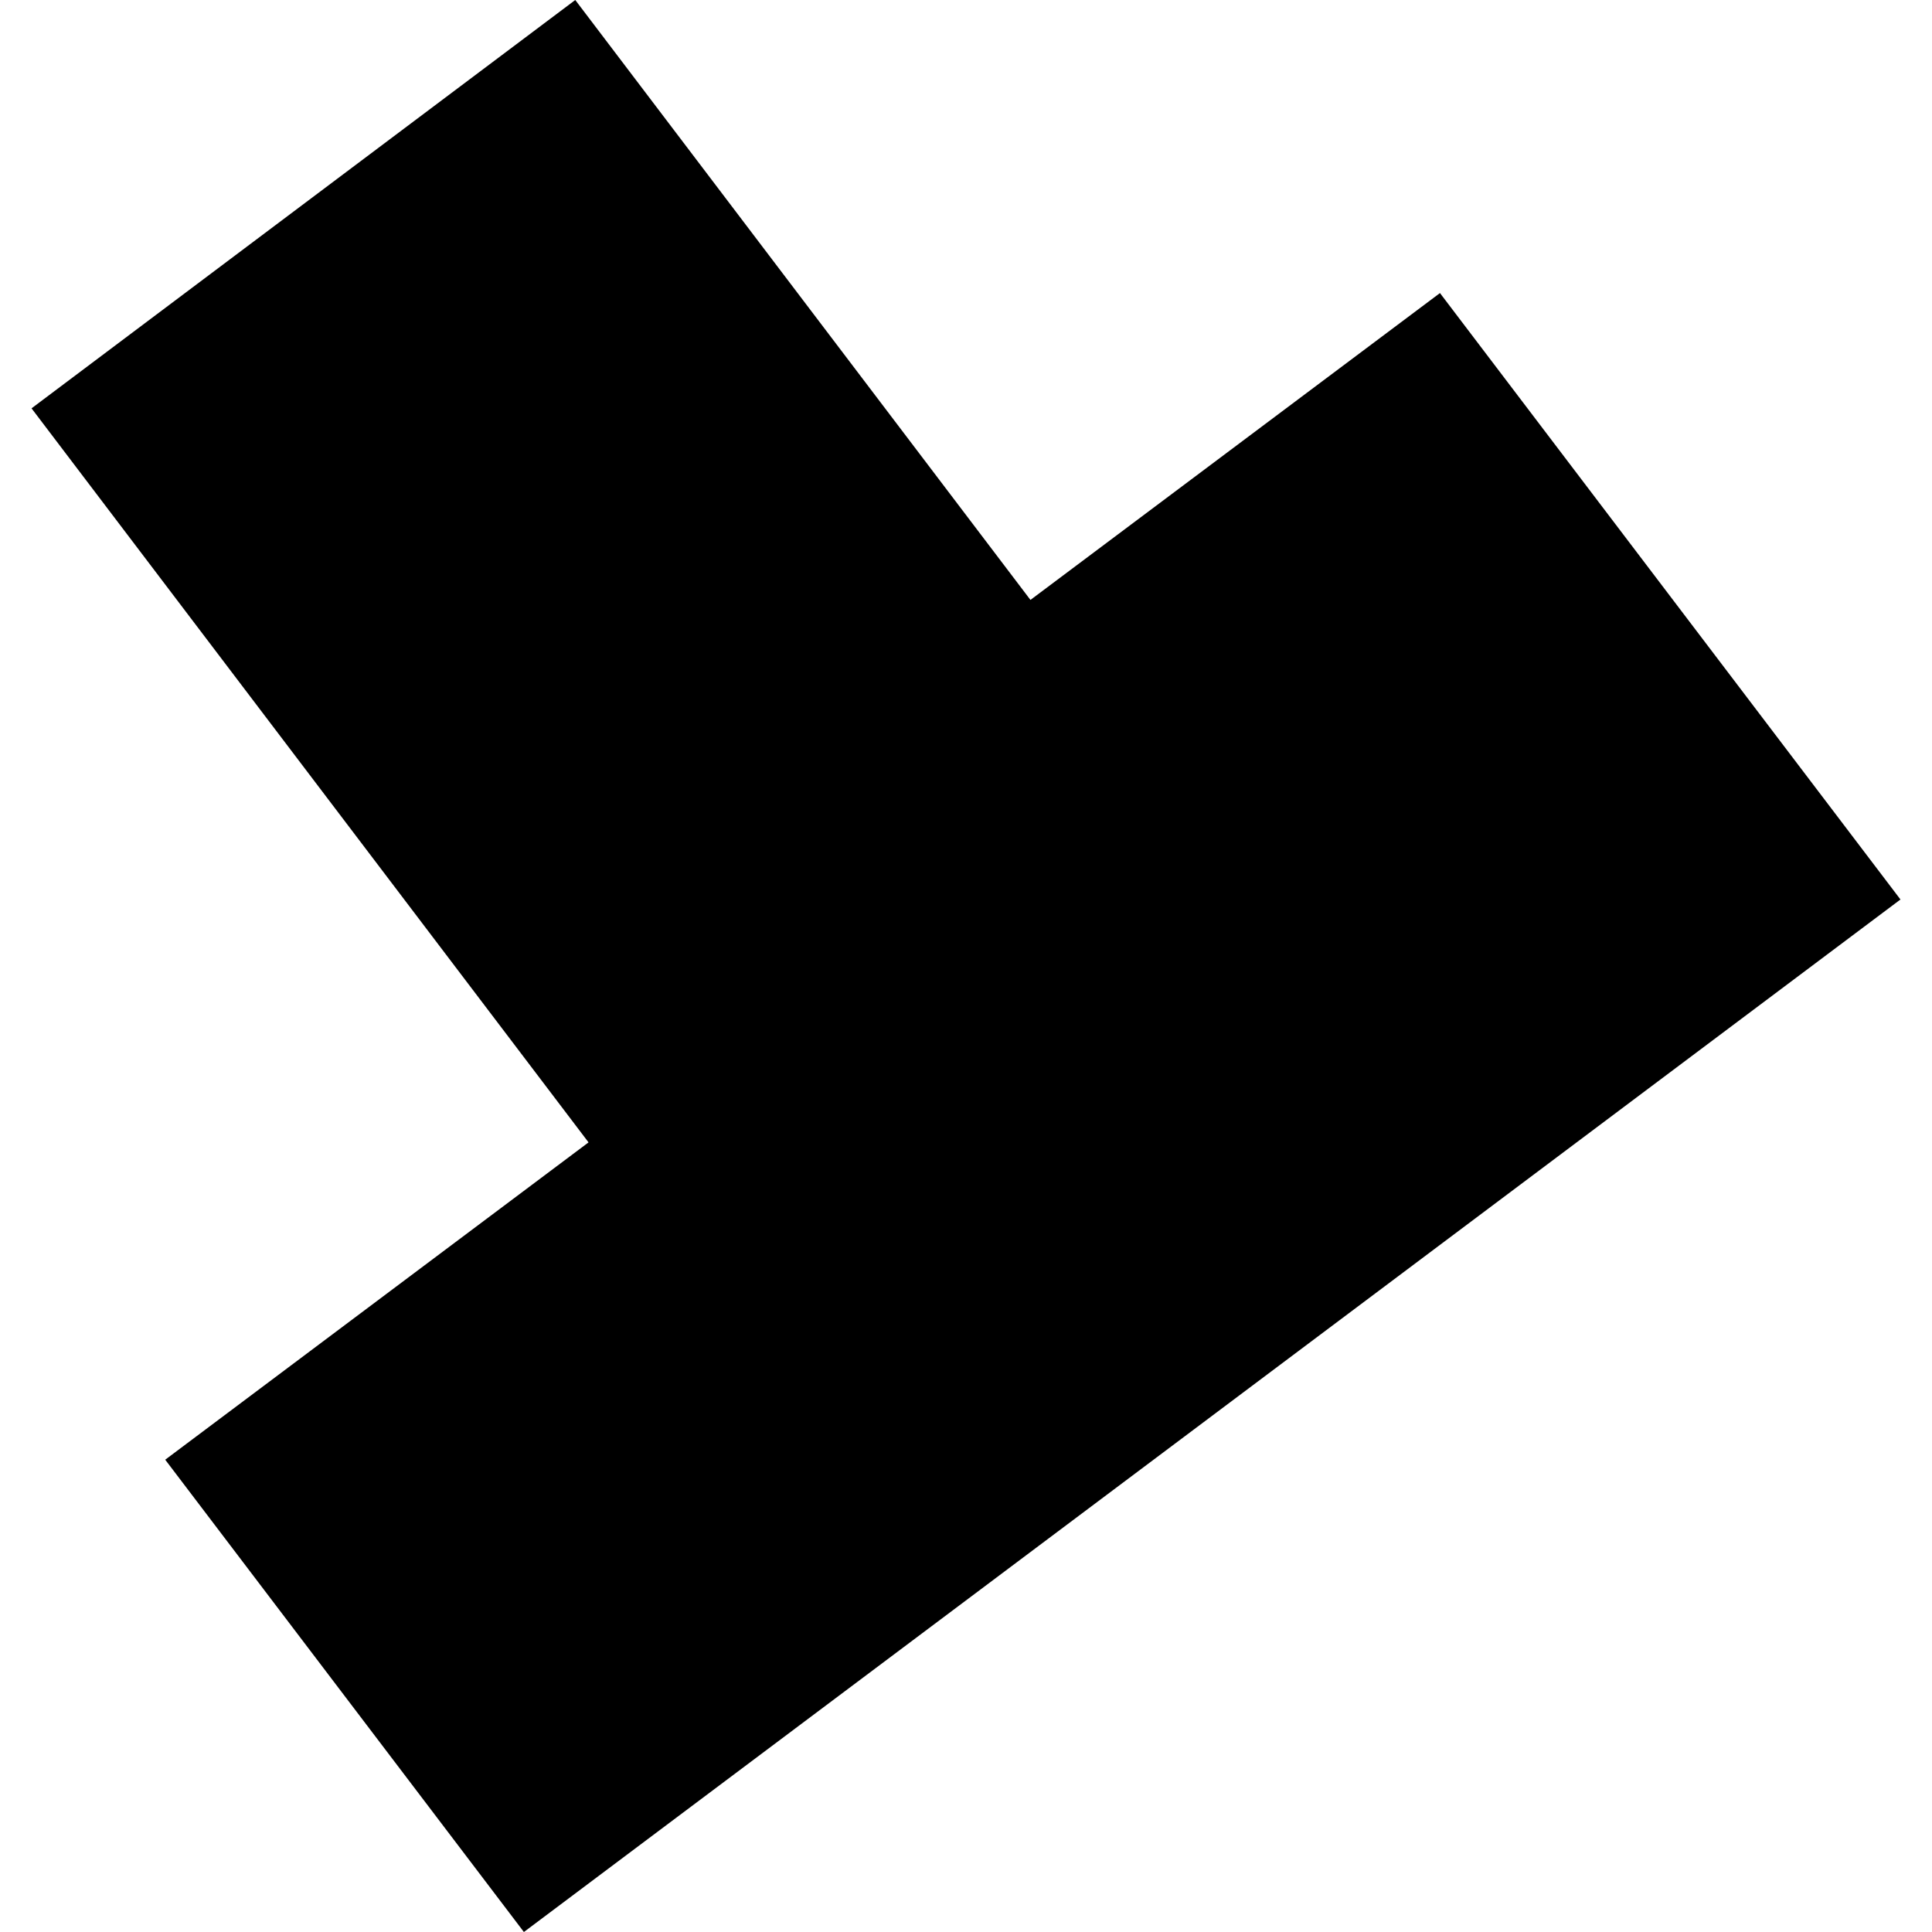 <?xml version="1.0" encoding="utf-8" standalone="no"?>
<!DOCTYPE svg PUBLIC "-//W3C//DTD SVG 1.1//EN"
  "http://www.w3.org/Graphics/SVG/1.1/DTD/svg11.dtd">
<!-- Created with matplotlib (https://matplotlib.org/) -->
<svg height="288pt" version="1.1" viewBox="0 0 288 288" width="288pt" xmlns="http://www.w3.org/2000/svg" xmlns:xlink="http://www.w3.org/1999/xlink">
 <defs>
  <style type="text/css">
*{stroke-linecap:butt;stroke-linejoin:round;}
  </style>
 </defs>
 <g id="figure_1">
  <g id="patch_1">
   <path d="M 0 288 
L 288 288 
L 288 0 
L 0 0 
z
" style="fill:none;opacity:0;"/>
  </g>
  <g id="axes_1">
   <g id="PatchCollection_1">
    <path clip-path="url(#p6018288d63)" d="M 4.701 60.87 
L 85.754 0 
L 153.607 89.429 
L 214.653 43.686 
L 283.299 134.085 
L 78.096 288 
L 24.629 217.596 
L 87.733 170.293 
L 4.701 60.87 
"/>
   </g>
  </g>
 </g>
 <defs>
  <clipPath id="p6018288d63">
   <rect height="288" width="278.598" x="4.701" y="0"/>
  </clipPath>
 </defs>
</svg>
